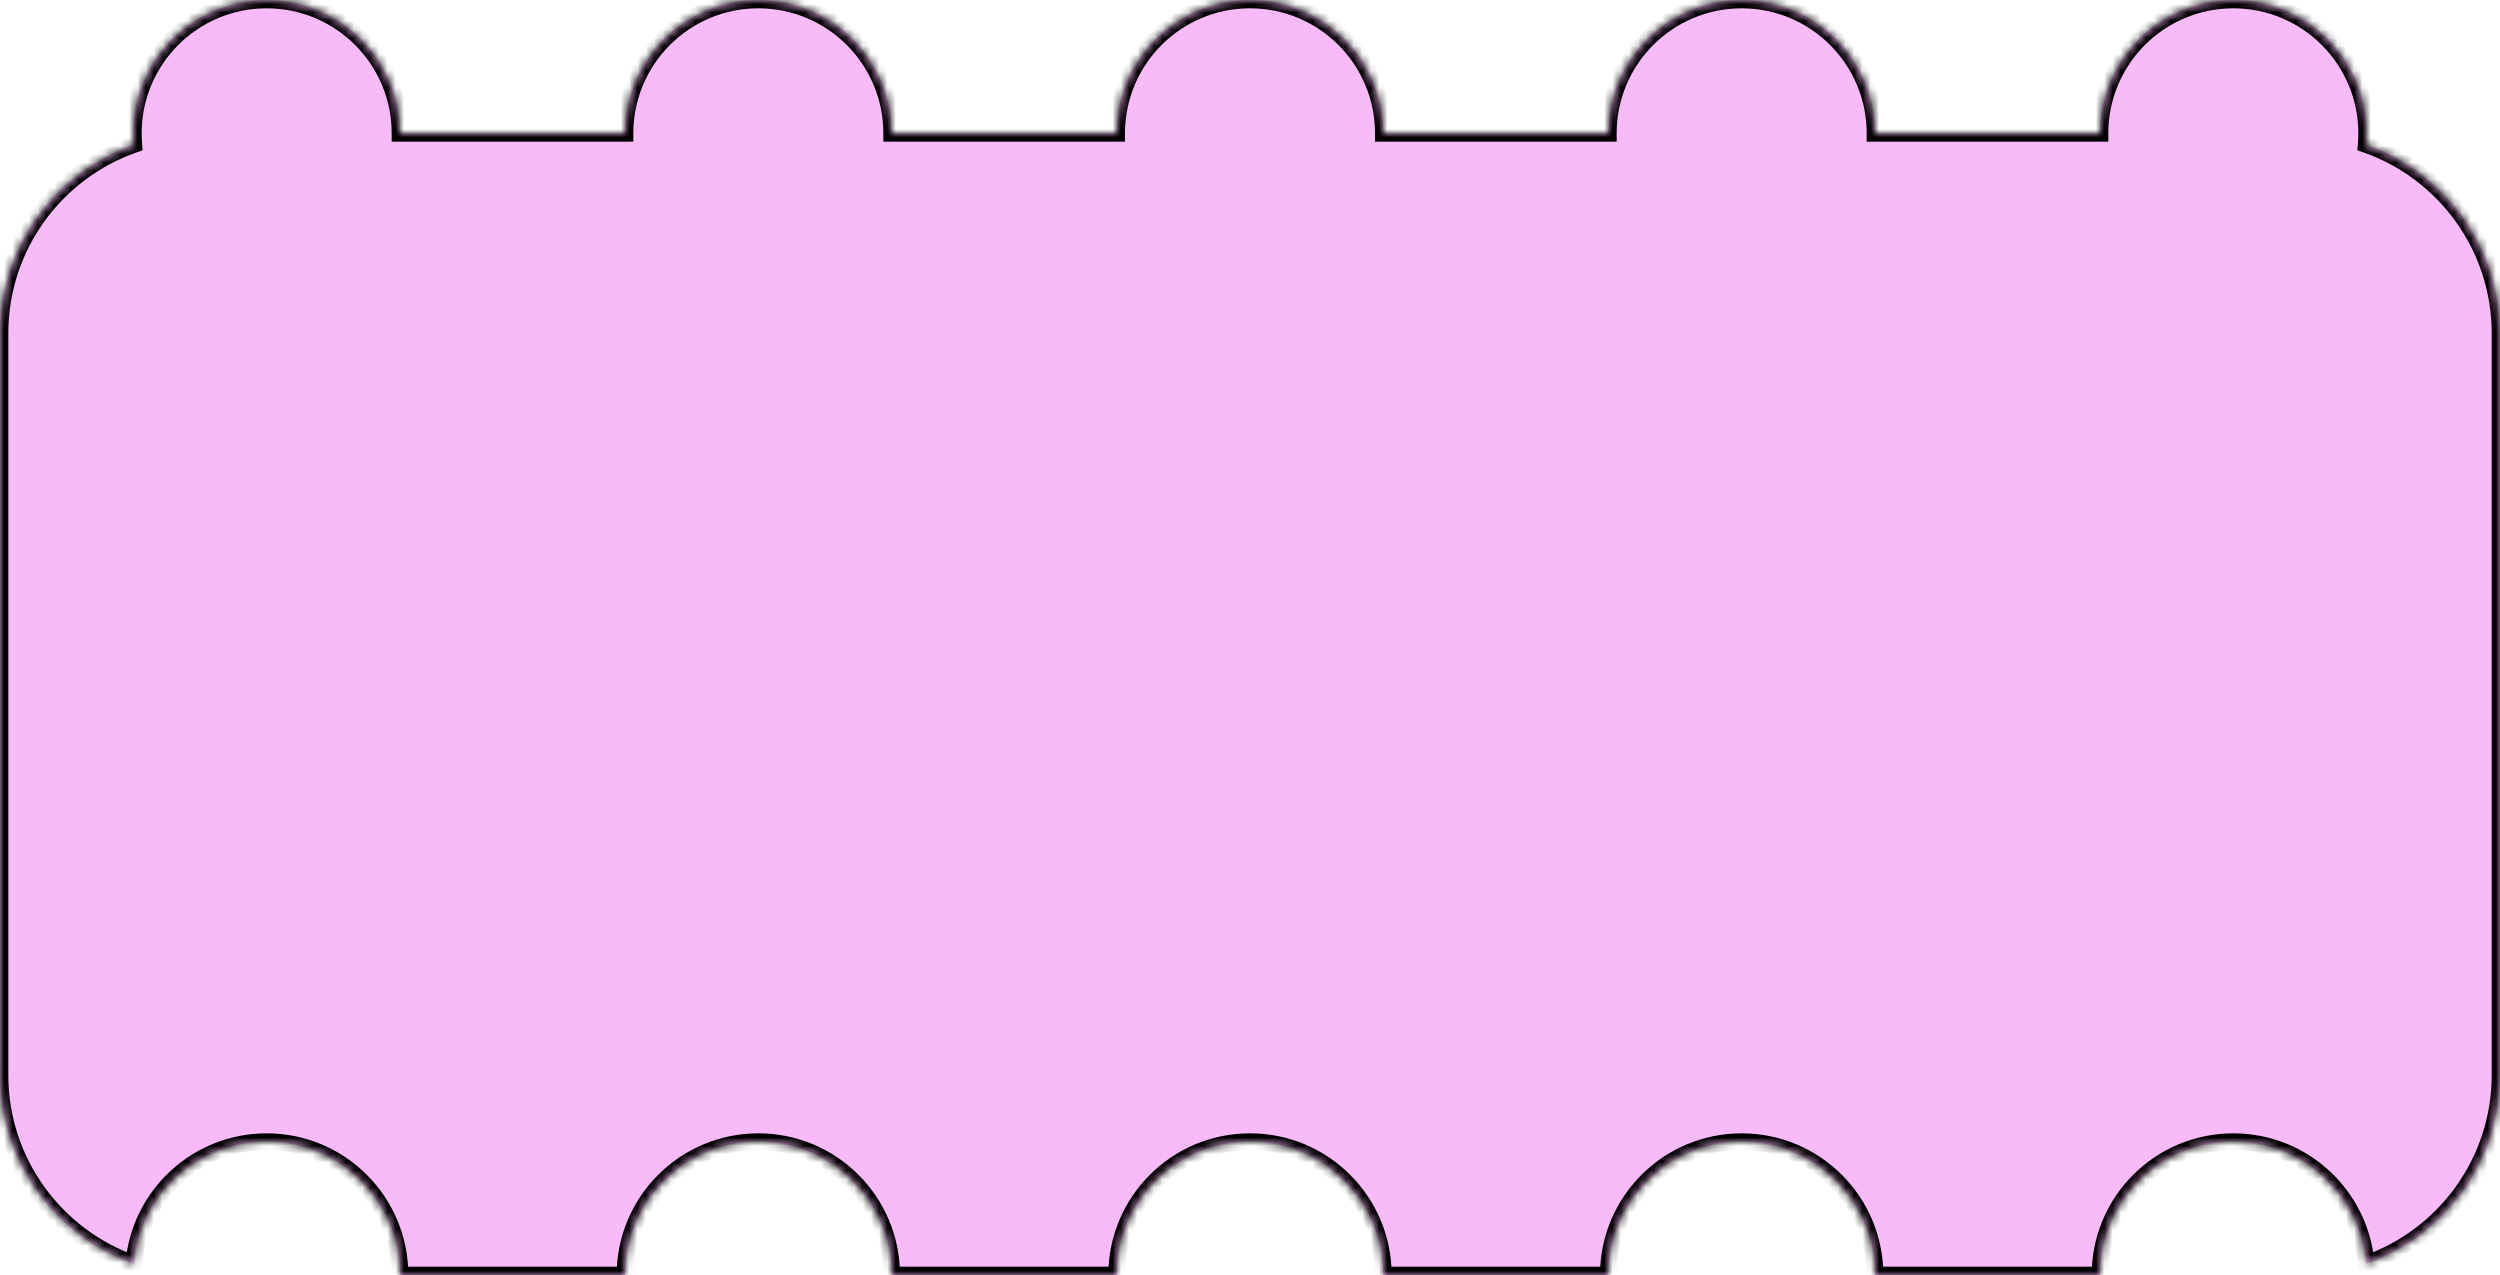<?xml version="1.0" encoding="UTF-8"?> <svg xmlns="http://www.w3.org/2000/svg" width="300" height="153" viewBox="0 0 300 153" fill="none"><mask id="path-1-inside-1_147_406" fill="white"><path fill-rule="evenodd" clip-rule="evenodd" d="M32 0C40.837 0 48 7.163 48 16H75C75 7.163 82.163 0 91 0C99.837 0 107 7.163 107 16H134C134 7.163 141.163 0 150 0C158.837 0 166 7.163 166 16H193C193 7.163 200.163 0 209 0C217.837 0 225 7.163 225 16H252C252 7.163 259.163 0 268 0C276.837 0 284 7.163 284 16C284 16.453 283.981 16.902 283.944 17.346C293.295 20.625 300 29.529 300 40V129C300 139.471 293.295 148.375 283.944 151.654C283.261 143.447 276.383 137 268 137C259.163 137 252 144.163 252 153H225C225 144.163 217.837 137 209 137C200.163 137 193 144.163 193 153H166C166 144.163 158.837 137 150 137C141.163 137 134 144.163 134 153H107C107 144.163 99.837 137 91 137C82.163 137 75 144.163 75 153H48C48 144.163 40.837 137 32 137C23.617 137 16.739 143.447 16.056 151.654C6.705 148.375 0 139.471 0 129V40C0 29.529 6.705 20.625 16.056 17.346C16.019 16.902 16 16.453 16 16C16 7.163 23.163 0 32 0Z"></path></mask><path fill-rule="evenodd" clip-rule="evenodd" d="M32 0C40.837 0 48 7.163 48 16H75C75 7.163 82.163 0 91 0C99.837 0 107 7.163 107 16H134C134 7.163 141.163 0 150 0C158.837 0 166 7.163 166 16H193C193 7.163 200.163 0 209 0C217.837 0 225 7.163 225 16H252C252 7.163 259.163 0 268 0C276.837 0 284 7.163 284 16C284 16.453 283.981 16.902 283.944 17.346C293.295 20.625 300 29.529 300 40V129C300 139.471 293.295 148.375 283.944 151.654C283.261 143.447 276.383 137 268 137C259.163 137 252 144.163 252 153H225C225 144.163 217.837 137 209 137C200.163 137 193 144.163 193 153H166C166 144.163 158.837 137 150 137C141.163 137 134 144.163 134 153H107C107 144.163 99.837 137 91 137C82.163 137 75 144.163 75 153H48C48 144.163 40.837 137 32 137C23.617 137 16.739 143.447 16.056 151.654C6.705 148.375 0 139.471 0 129V40C0 29.529 6.705 20.625 16.056 17.346C16.019 16.902 16 16.453 16 16C16 7.163 23.163 0 32 0Z" fill="#F8BAF9"></path><path d="M48 16H47V17H48V16ZM75 16V17H76V16H75ZM107 16H106V17H107V16ZM134 16V17H135V16H134ZM166 16H165V17H166V16ZM193 16V17H194V16H193ZM225 16H224V17H225V16ZM252 16V17H253V16H252ZM283.944 17.346L282.948 17.263L282.883 18.034L283.613 18.29L283.944 17.346ZM283.944 151.654L282.948 151.737L283.055 153.026L284.275 152.598L283.944 151.654ZM252 153V154H253V153H252ZM225 153H224V154H225V153ZM193 153V154H194V153H193ZM166 153H165V154H166V153ZM134 153V154H135V153H134ZM107 153H106V154H107V153ZM75 153V154H76V153H75ZM48 153H47V154H48V153ZM16.056 151.654L15.725 152.598L16.945 153.026L17.052 151.737L16.056 151.654ZM16.056 17.346L16.387 18.29L17.117 18.034L17.052 17.263L16.056 17.346ZM49 16C49 6.611 41.389 -1 32 -1V1C40.284 1 47 7.716 47 16H49ZM75 15H48V17H75V15ZM91 -1C81.611 -1 74 6.611 74 16H76C76 7.716 82.716 1 91 1V-1ZM108 16C108 6.611 100.389 -1 91 -1V1C99.284 1 106 7.716 106 16H108ZM134 15H107V17H134V15ZM150 -1C140.611 -1 133 6.611 133 16H135C135 7.716 141.716 1 150 1V-1ZM167 16C167 6.611 159.389 -1 150 -1V1C158.284 1 165 7.716 165 16H167ZM193 15H166V17H193V15ZM209 -1C199.611 -1 192 6.611 192 16H194C194 7.716 200.716 1 209 1V-1ZM226 16C226 6.611 218.389 -1 209 -1V1C217.284 1 224 7.716 224 16H226ZM252 15H225V17H252V15ZM268 -1C258.611 -1 251 6.611 251 16H253C253 7.716 259.716 1 268 1V-1ZM285 16C285 6.611 277.389 -1 268 -1V1C276.284 1 283 7.716 283 16H285ZM284.941 17.429C284.98 16.958 285 16.481 285 16H283C283 16.426 282.982 16.847 282.948 17.263L284.941 17.429ZM301 40C301 29.092 294.014 19.817 284.275 16.402L283.613 18.29C292.576 21.432 299 29.967 299 40H301ZM301 129V40H299V129H301ZM284.275 152.598C294.014 149.183 301 139.908 301 129H299C299 139.033 292.576 147.568 283.613 150.71L284.275 152.598ZM268 138C275.859 138 282.307 144.044 282.948 151.737L284.941 151.571C284.214 142.85 276.908 136 268 136V138ZM253 153C253 144.716 259.716 138 268 138V136C258.611 136 251 143.611 251 153H253ZM225 154H252V152H225V154ZM209 138C217.284 138 224 144.716 224 153H226C226 143.611 218.389 136 209 136V138ZM194 153C194 144.716 200.716 138 209 138V136C199.611 136 192 143.611 192 153H194ZM166 154H193V152H166V154ZM150 138C158.284 138 165 144.716 165 153H167C167 143.611 159.389 136 150 136V138ZM135 153C135 144.716 141.716 138 150 138V136C140.611 136 133 143.611 133 153H135ZM107 154H134V152H107V154ZM91 138C99.284 138 106 144.716 106 153H108C108 143.611 100.389 136 91 136V138ZM76 153C76 144.716 82.716 138 91 138V136C81.611 136 74 143.611 74 153H76ZM48 154H75V152H48V154ZM32 138C40.284 138 47 144.716 47 153H49C49 143.611 41.389 136 32 136V138ZM17.052 151.737C17.693 144.044 24.141 138 32 138V136C23.092 136 15.786 142.85 15.059 151.571L17.052 151.737ZM-1 129C-1 139.908 5.986 149.183 15.725 152.598L16.387 150.71C7.424 147.568 1 139.033 1 129H-1ZM-1 40V129H1V40H-1ZM15.725 16.402C5.986 19.817 -1 29.092 -1 40H1C1 29.967 7.424 21.432 16.387 18.29L15.725 16.402ZM15 16C15 16.481 15.02 16.958 15.059 17.429L17.052 17.263C17.018 16.847 17 16.426 17 16H15ZM32 -1C22.611 -1 15 6.611 15 16H17C17 7.716 23.716 1 32 1V-1Z" fill="black" mask="url(#path-1-inside-1_147_406)"></path></svg> 